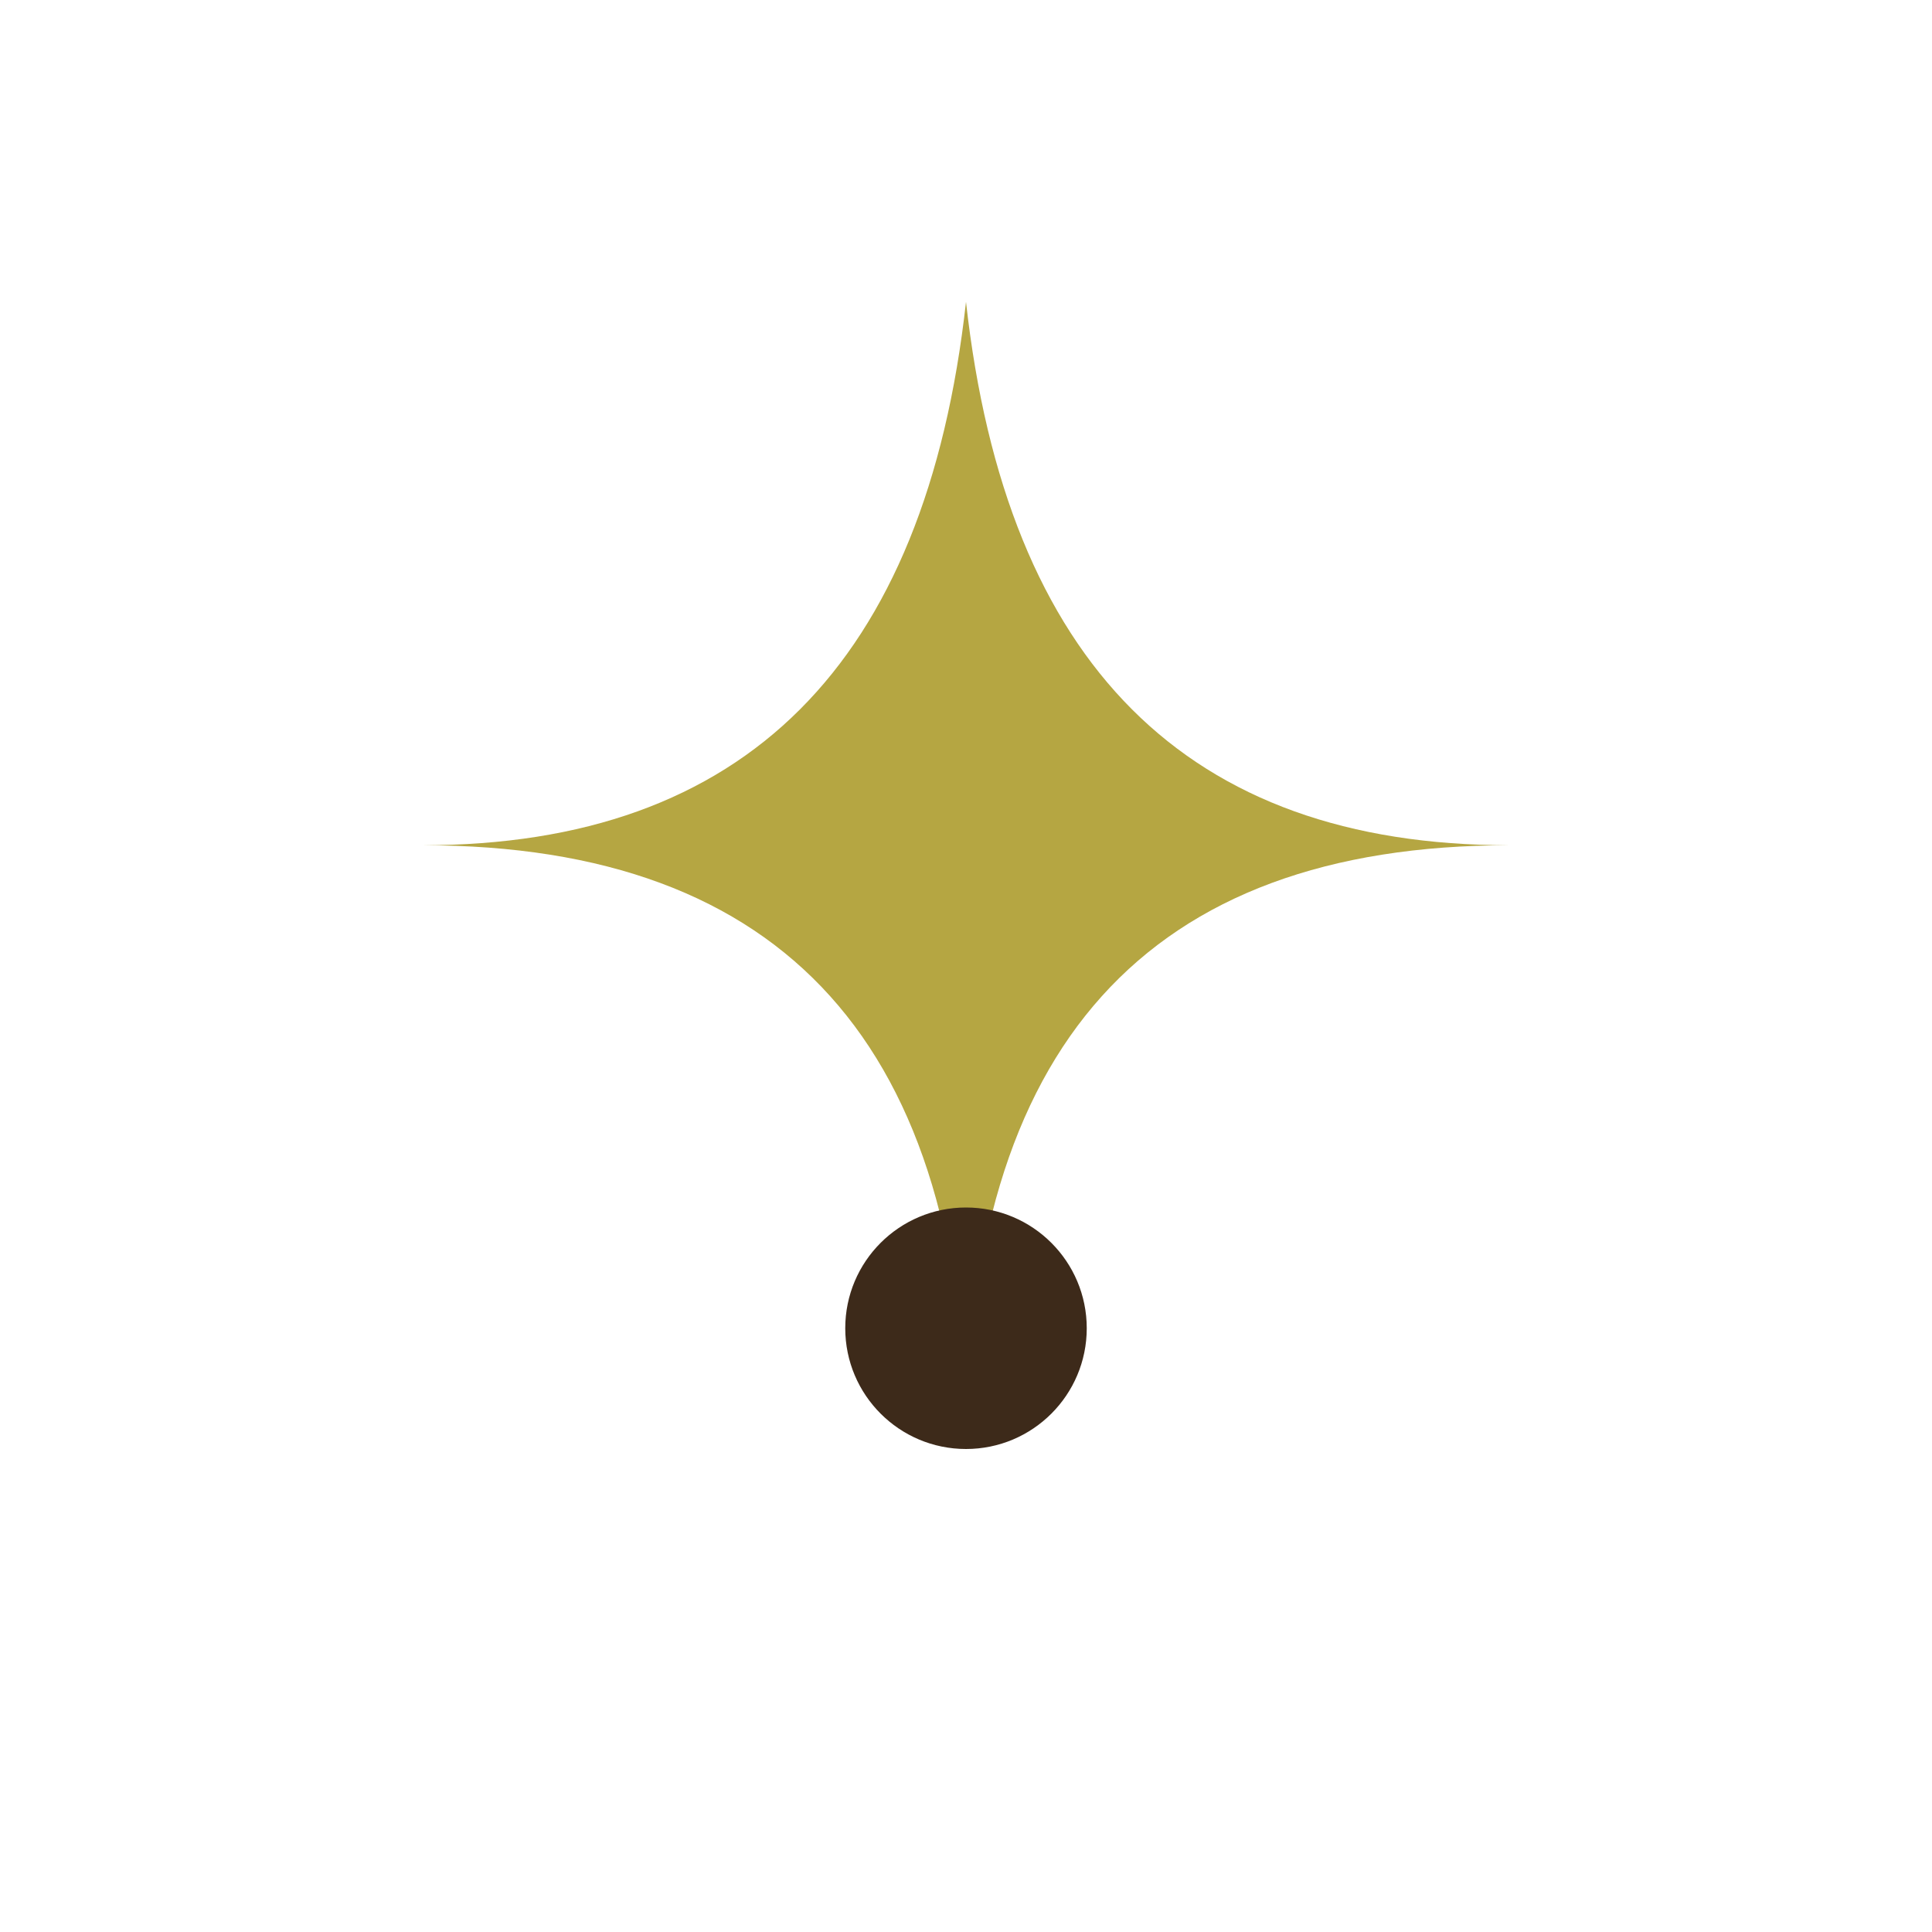 <?xml version="1.0" encoding="UTF-8"?>
<svg xmlns="http://www.w3.org/2000/svg" width="32" height="32" viewBox="0 0 32 32"><path d="M16 24q0-10 9-10-8 0-9-9-1 9-9 9 9 0 9 10z" fill="#B5A642"/><circle cx="16" cy="22" r="2" fill="#3D2A1A"/></svg>